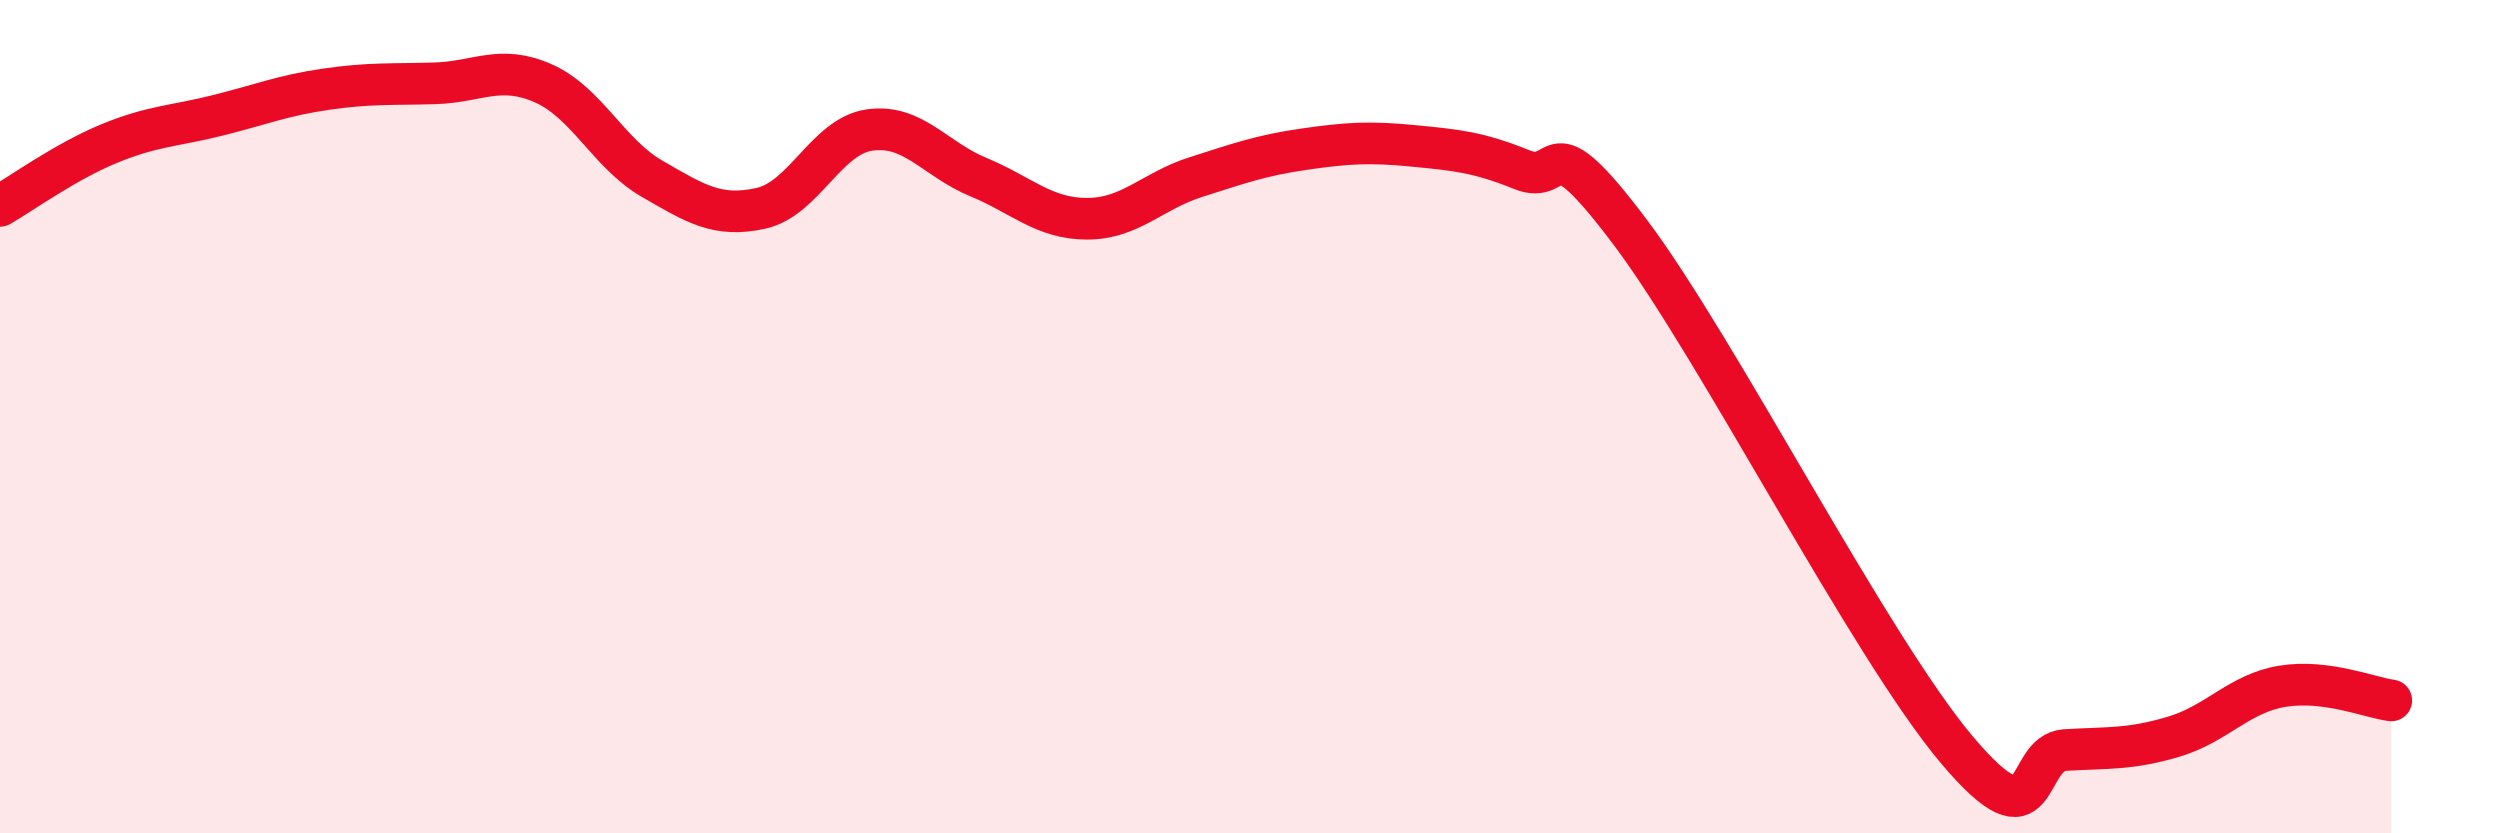 
    <svg width="60" height="20" viewBox="0 0 60 20" xmlns="http://www.w3.org/2000/svg">
      <path
        d="M 0,4.94 C 0.52,4.64 1.57,3.88 2.61,3.45 C 3.65,3.02 4.18,3.03 5.22,2.77 C 6.26,2.51 6.79,2.29 7.83,2.14 C 8.87,1.99 9.39,2.03 10.43,2 C 11.47,1.97 12,1.54 13.04,2 C 14.08,2.46 14.61,3.69 15.65,4.29 C 16.69,4.89 17.22,5.23 18.26,5 C 19.3,4.77 19.83,3.27 20.87,3.12 C 21.91,2.97 22.44,3.82 23.48,4.25 C 24.52,4.68 25.05,5.25 26.09,5.25 C 27.13,5.25 27.66,4.58 28.7,4.25 C 29.74,3.92 30.26,3.73 31.3,3.58 C 32.34,3.43 32.87,3.4 33.91,3.5 C 34.95,3.6 35.48,3.65 36.52,4.07 C 37.56,4.49 37.04,2.8 39.13,5.58 C 41.22,8.36 44.87,15.51 46.96,17.99 C 49.05,20.47 48.53,18.06 49.57,18 C 50.61,17.94 51.13,17.99 52.17,17.68 C 53.21,17.37 53.74,16.64 54.78,16.47 C 55.82,16.3 56.87,16.74 57.39,16.81L57.39 20L0 20Z"
        fill="#EB0A25"
        opacity="0.1"
        stroke-linecap="round"
        stroke-linejoin="round"
      />
      <path
        d="M 0,4.94 C 0.52,4.64 1.57,3.88 2.61,3.45 C 3.65,3.02 4.18,3.03 5.22,2.77 C 6.26,2.51 6.79,2.29 7.83,2.14 C 8.87,1.99 9.39,2.03 10.43,2 C 11.47,1.97 12,1.54 13.04,2 C 14.08,2.46 14.61,3.69 15.65,4.29 C 16.69,4.89 17.22,5.23 18.26,5 C 19.3,4.77 19.83,3.27 20.87,3.12 C 21.91,2.97 22.44,3.82 23.48,4.25 C 24.52,4.68 25.05,5.25 26.09,5.25 C 27.13,5.25 27.66,4.58 28.7,4.25 C 29.74,3.92 30.26,3.73 31.3,3.58 C 32.34,3.43 32.87,3.4 33.91,3.5 C 34.95,3.6 35.48,3.65 36.52,4.07 C 37.56,4.49 37.04,2.8 39.13,5.58 C 41.22,8.36 44.87,15.51 46.96,17.99 C 49.05,20.47 48.53,18.06 49.57,18 C 50.61,17.94 51.13,17.99 52.17,17.68 C 53.21,17.37 53.74,16.64 54.78,16.47 C 55.82,16.3 56.87,16.74 57.39,16.81"
        stroke="#EB0A25"
        stroke-width="1"
        fill="none"
        stroke-linecap="round"
        stroke-linejoin="round"
      />
    </svg>
  
